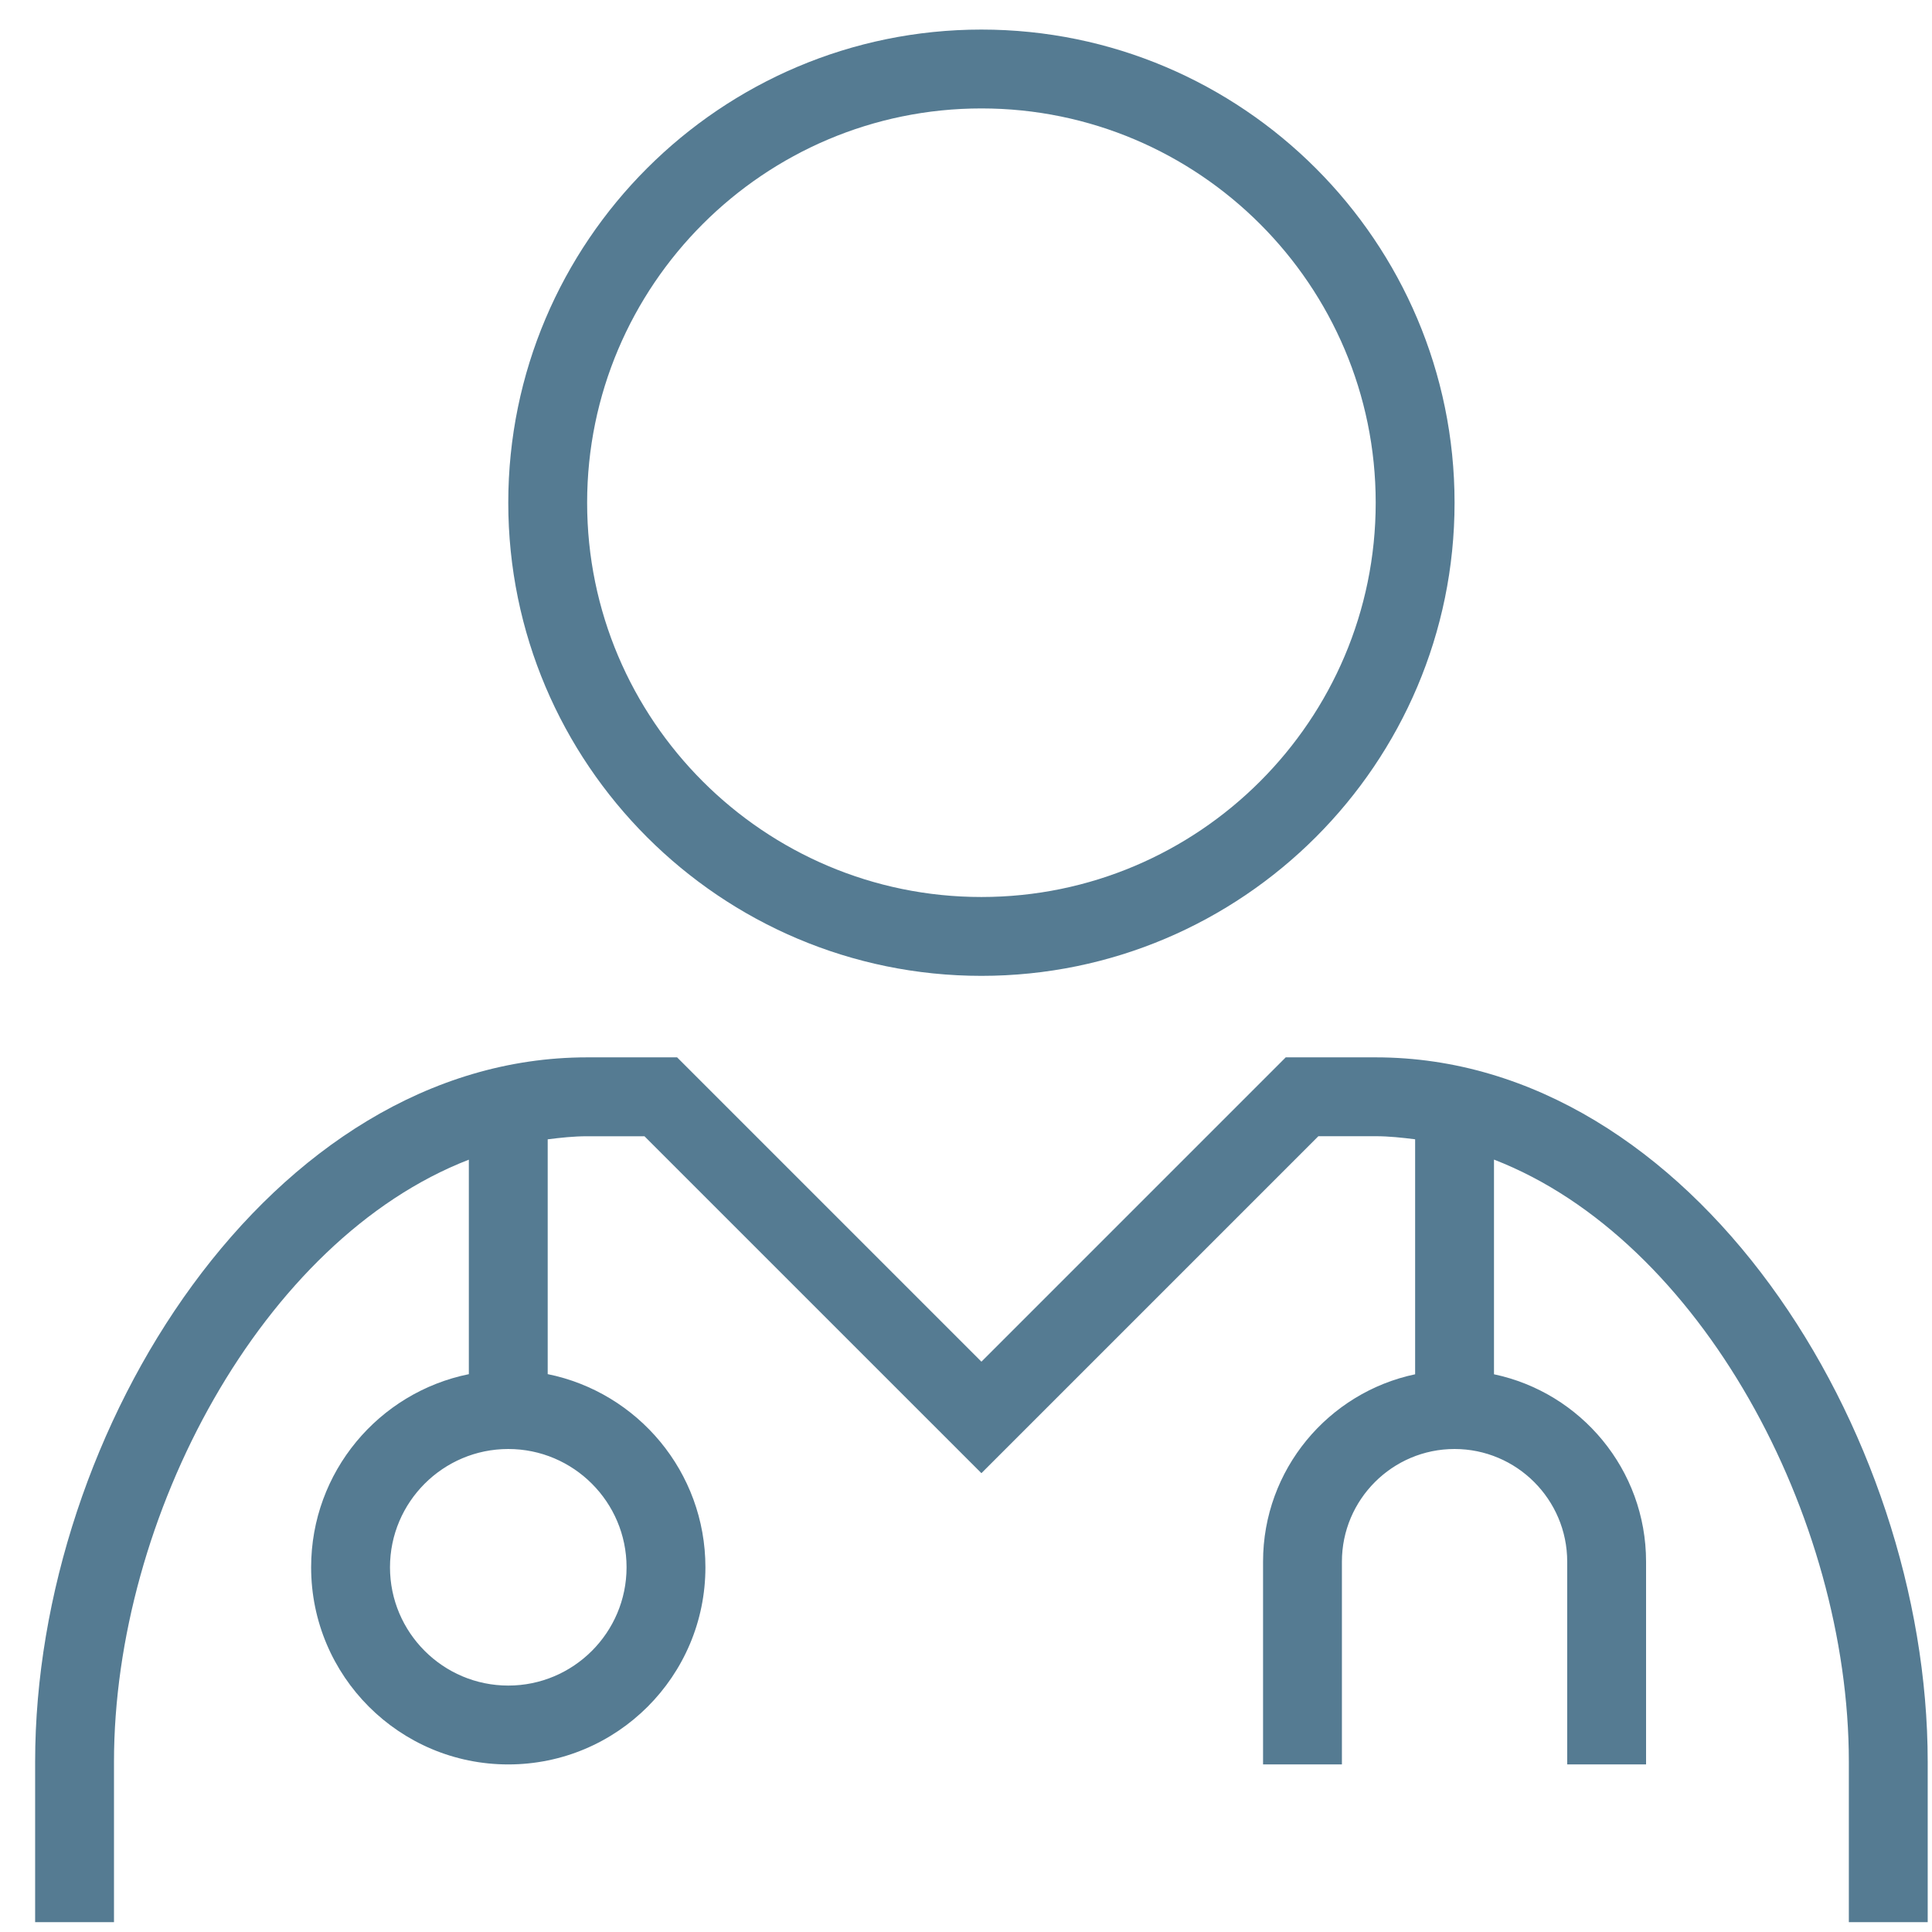 <svg width="49" height="49" viewBox="0 0 49 49" fill="none" xmlns="http://www.w3.org/2000/svg">
<g clip-path="url(#clip0_112_8449)">
<path d="M24.891 24.75C31.508 24.75 36.891 19.367 36.891 12.75C36.891 6.133 31.508 0.75 24.891 0.75C18.274 0.75 12.891 6.133 12.891 12.75C12.891 19.367 18.274 24.75 24.891 24.75ZM24.891 2.75C30.405 2.75 34.891 7.236 34.891 12.75C34.891 18.264 30.405 22.75 24.891 22.75C19.377 22.75 14.891 18.264 14.891 12.75C14.891 7.236 19.377 2.75 24.891 2.75Z" fill="#557B92"/>
<path d="M34.891 26.817H32.609L24.891 34.535L17.173 26.817H14.891C6.878 26.817 0.891 36.25 0.891 44.683V48.75H2.891V44.684C2.891 38.479 6.646 31.442 11.891 29.412V34.852C9.609 35.314 7.891 37.331 7.891 39.75C7.891 42.511 10.13 44.75 12.891 44.75C15.652 44.75 17.891 42.511 17.891 39.75C17.891 37.331 16.173 35.314 13.891 34.851V28.896C14.221 28.854 14.553 28.818 14.891 28.818H16.345L24.891 37.363L33.437 28.817H34.891C35.229 28.817 35.561 28.854 35.891 28.895V34.855C33.691 35.318 32.034 37.271 32.034 39.607V44.75H34.034V39.607C34.034 38.032 35.316 36.75 36.891 36.75C38.466 36.75 39.748 38.032 39.748 39.607V44.75H41.748V39.607C41.748 37.271 40.091 35.318 37.891 34.855V29.41C43.136 31.44 46.891 38.477 46.891 44.682V48.75H48.891V44.684C48.891 36.25 42.904 26.817 34.891 26.817ZM15.891 39.75C15.891 41.404 14.545 42.75 12.891 42.75C11.237 42.75 9.891 41.404 9.891 39.75C9.891 38.096 11.237 36.75 12.891 36.75C14.545 36.75 15.891 38.096 15.891 39.75Z" fill="#557B92"/>
</g>
<defs>
<clipPath id="clip0_112_8449">
<rect width="48" height="48" fill="white" transform="translate(0.891 0.75)"/>
</clipPath>
</defs>
</svg>
